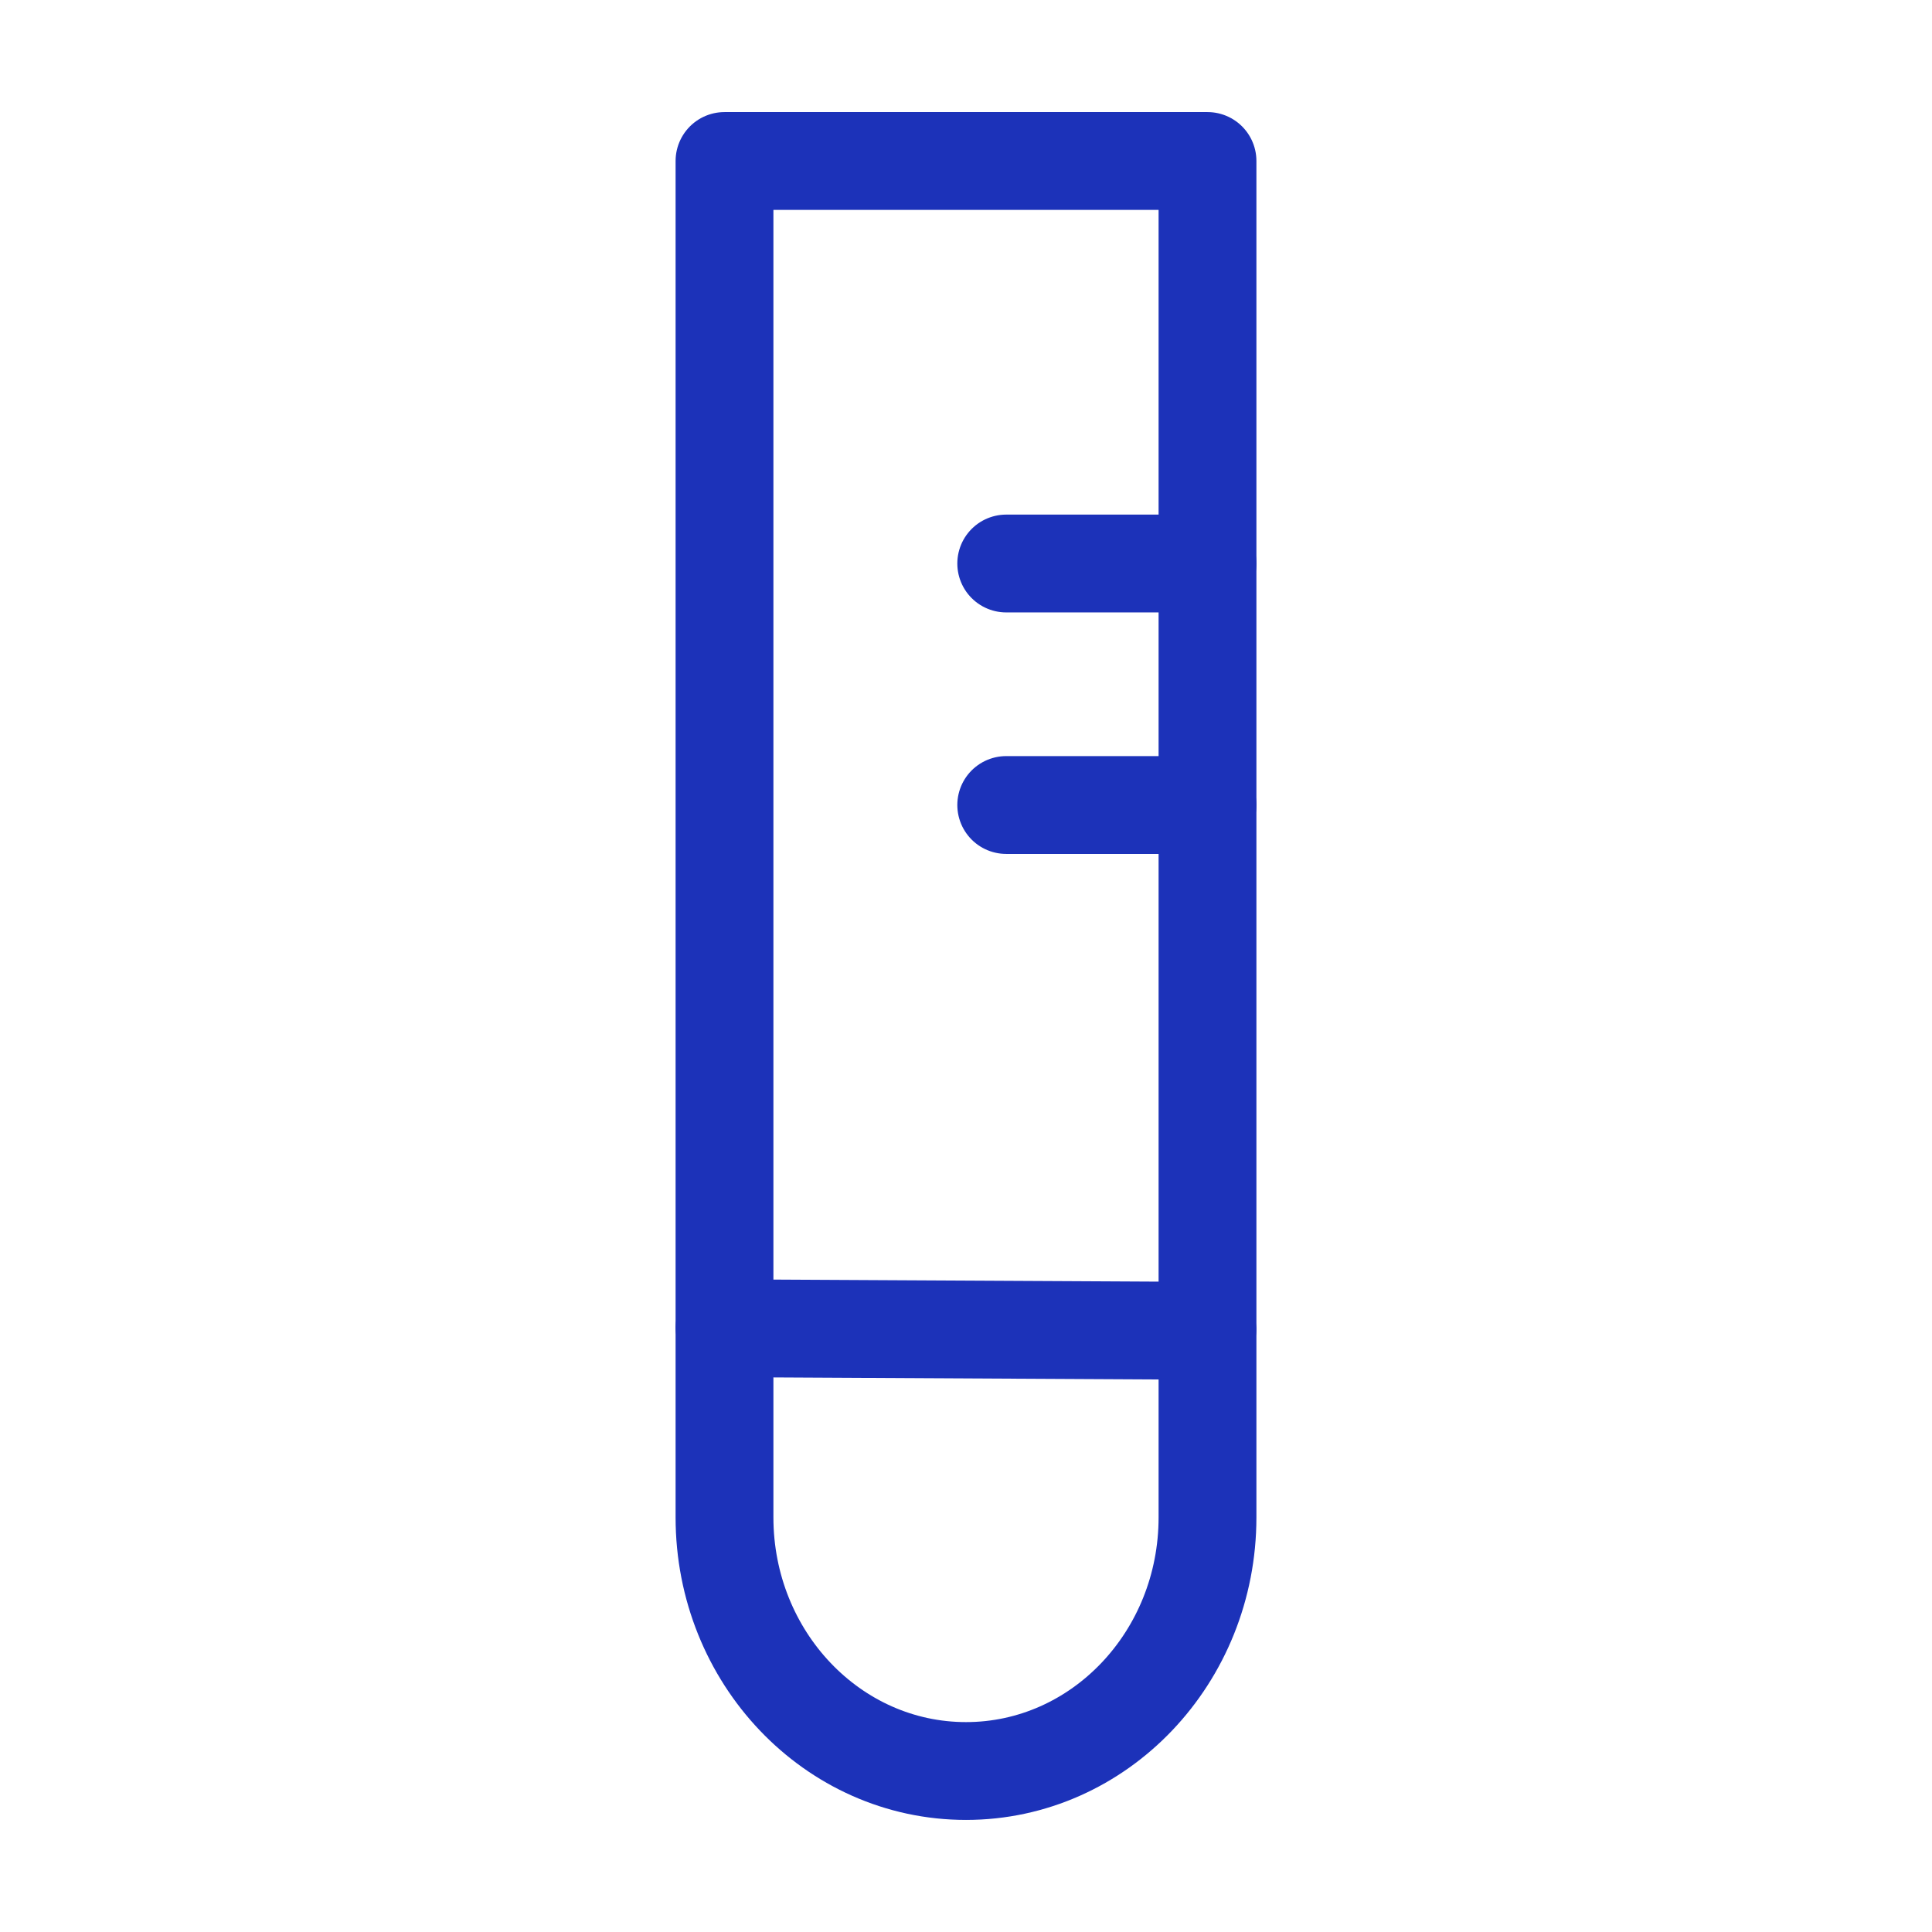<svg width="79" height="79" viewBox="0 0 79 79" fill="none" xmlns="http://www.w3.org/2000/svg">
<g id="Frame">
<path id="Vector" d="M49.375 54.312C49.375 43.706 49.375 27.796 49.375 6.583H29.625C29.625 27.773 29.625 43.665 29.625 54.26" stroke="#1C32B9" stroke-width="4" stroke-linecap="round" stroke-linejoin="round"/>
<path id="Vector_2" d="M49.375 23.042H41.145" stroke="#1C32B9" stroke-width="4" stroke-linecap="round" stroke-linejoin="round"/>
<path id="Vector_3" d="M49.375 32.917H41.145" stroke="#1C32B9" stroke-width="4" stroke-linecap="round" stroke-linejoin="round"/>
<path id="Vector_4" d="M29.625 54.312C29.625 56.031 29.625 58.609 29.625 62.045C29.625 67.773 34.046 72.417 39.5 72.417C44.954 72.417 49.375 67.773 49.375 62.045C49.375 58.655 49.375 56.112 49.375 54.417L29.625 54.312Z" stroke="#1C32B9" stroke-width="4" stroke-linejoin="round"/>
</g>
</svg>
